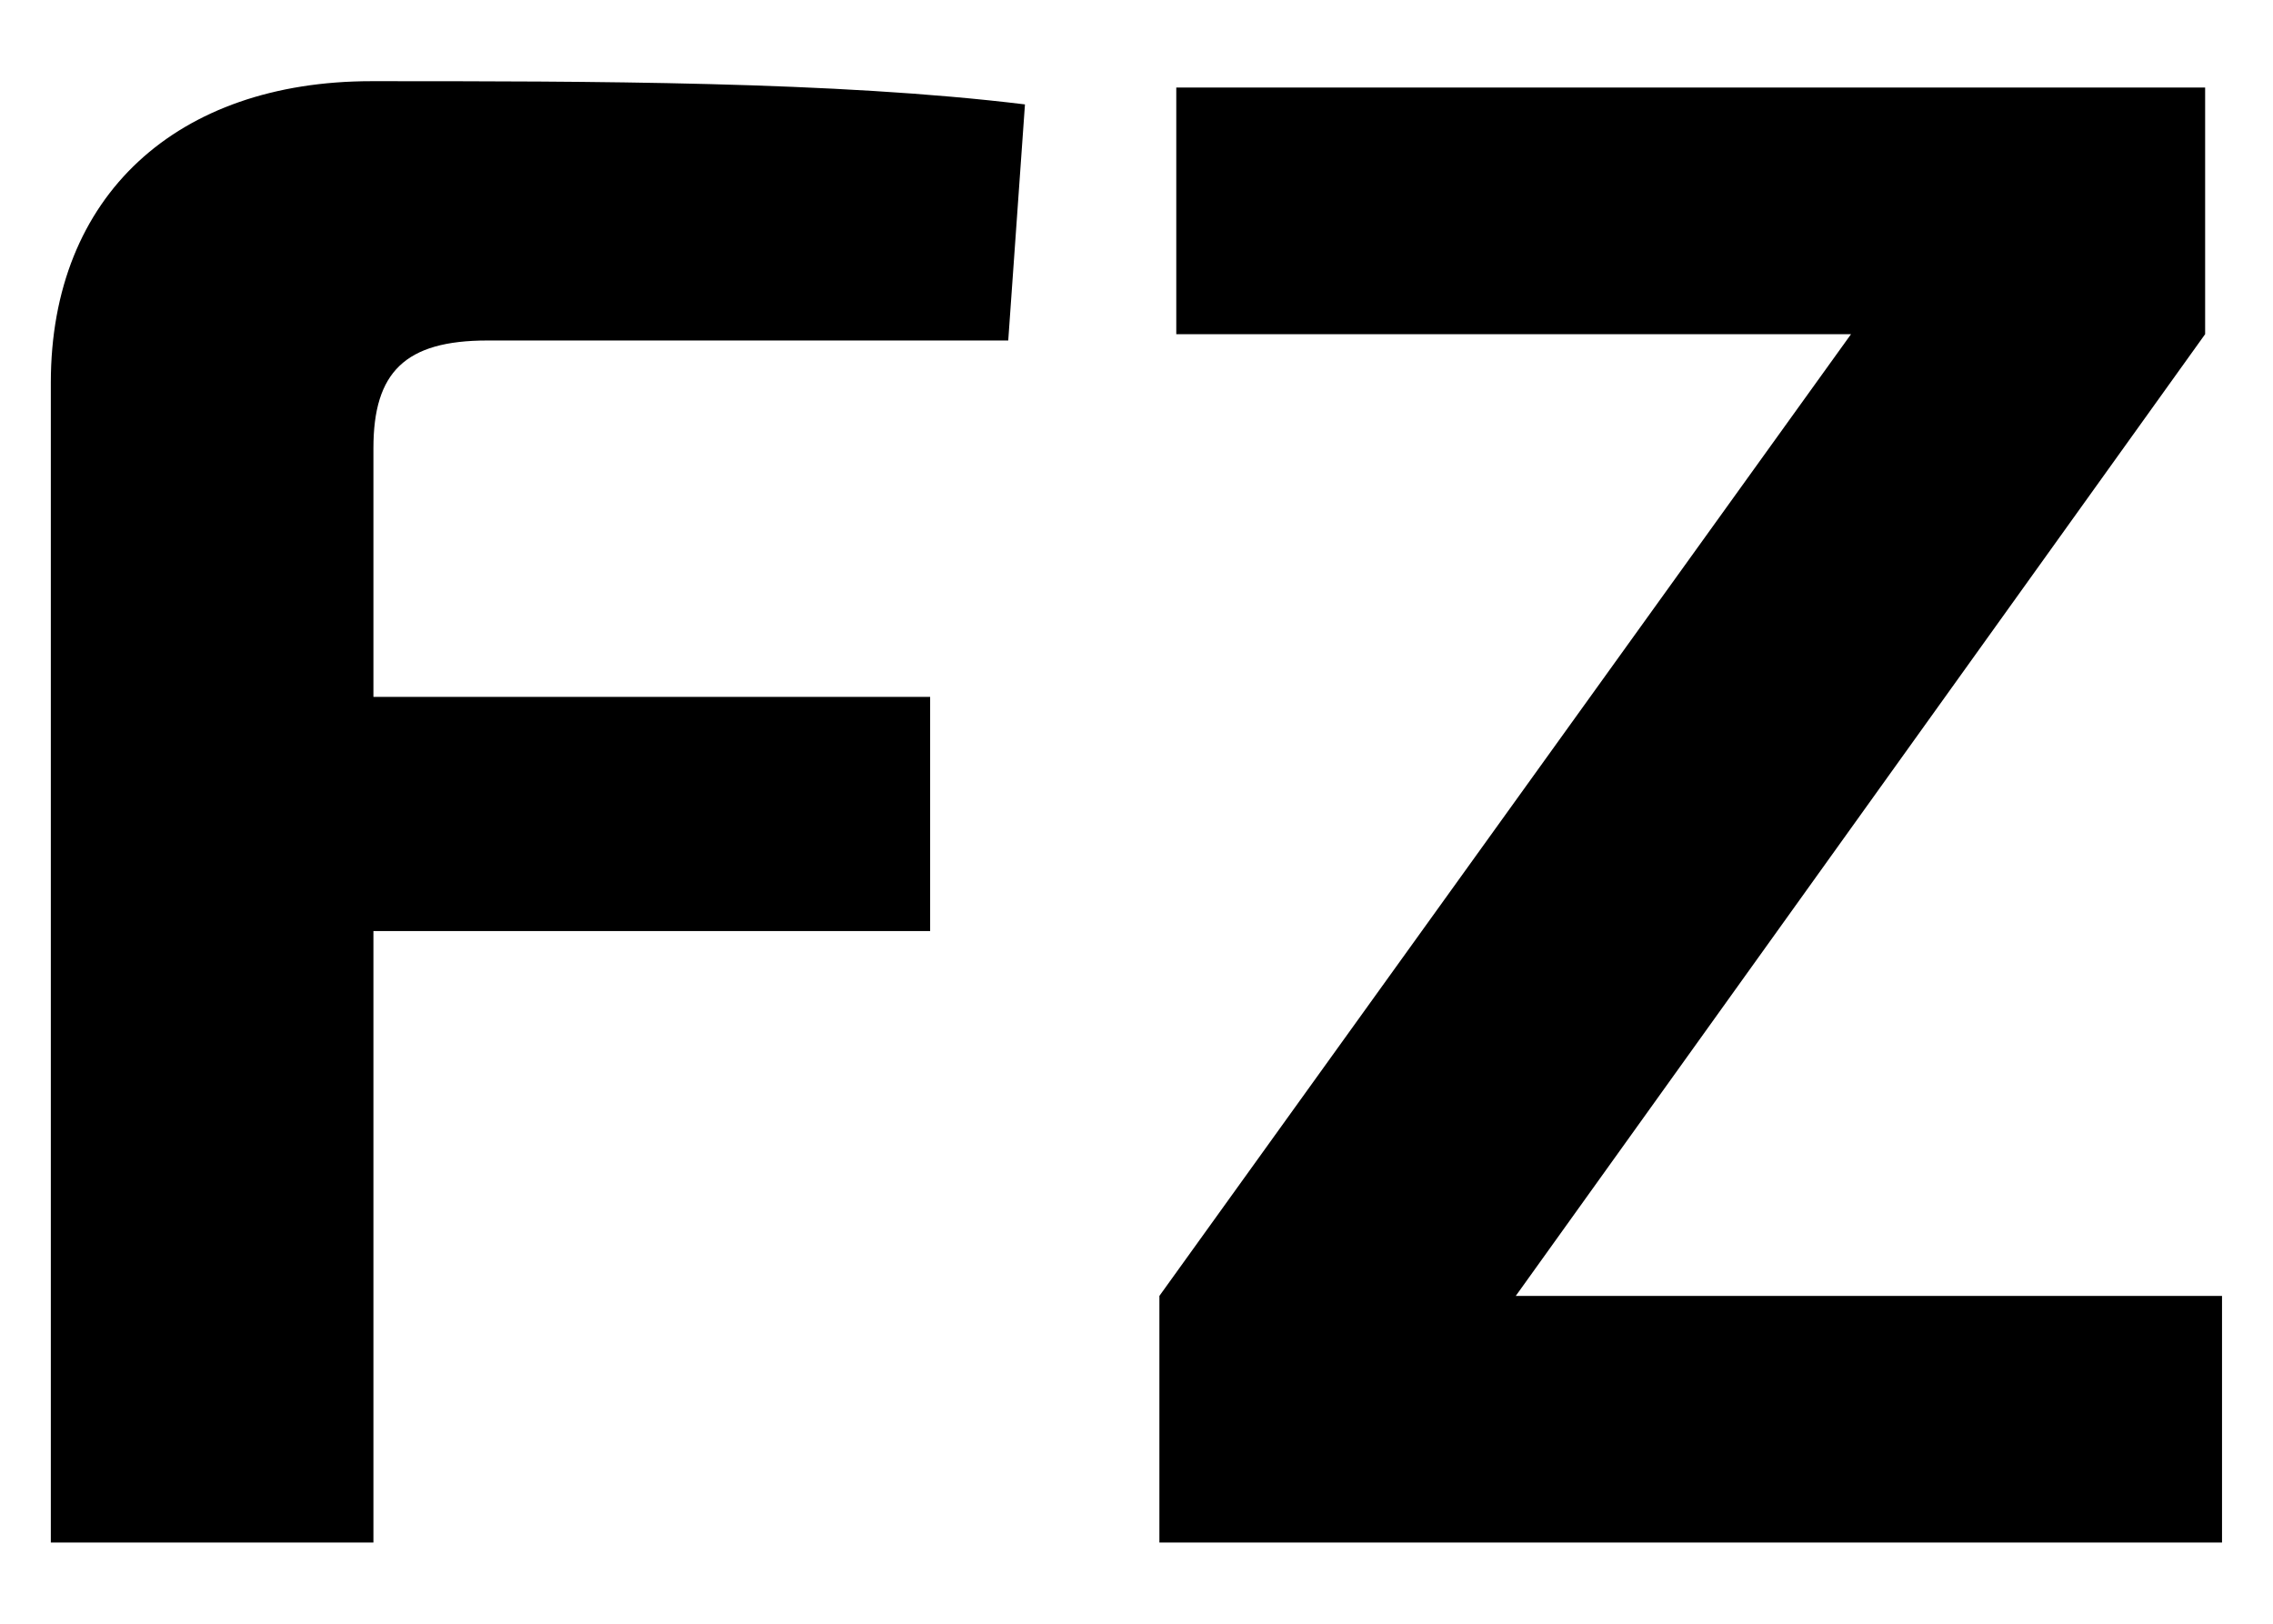 <svg width="14" height="10" viewBox="0 0 14 10" fill="none" xmlns="http://www.w3.org/2000/svg">
<path d="M13.686 7.981V9.5H7.141V7.981L11.401 2.058H7.245V0.539H13.582V2.058L9.336 7.981H13.686Z" fill="black"/>
<path d="M6.21 2.097H3.002C2.495 2.097 2.3 2.292 2.3 2.76V4.292H5.729V5.734H2.3V9.5H0.313V2.357C0.313 1.201 1.093 0.5 2.288 0.5C3.638 0.5 5.145 0.5 6.313 0.643L6.21 2.097Z" fill="black"/>
</svg>
